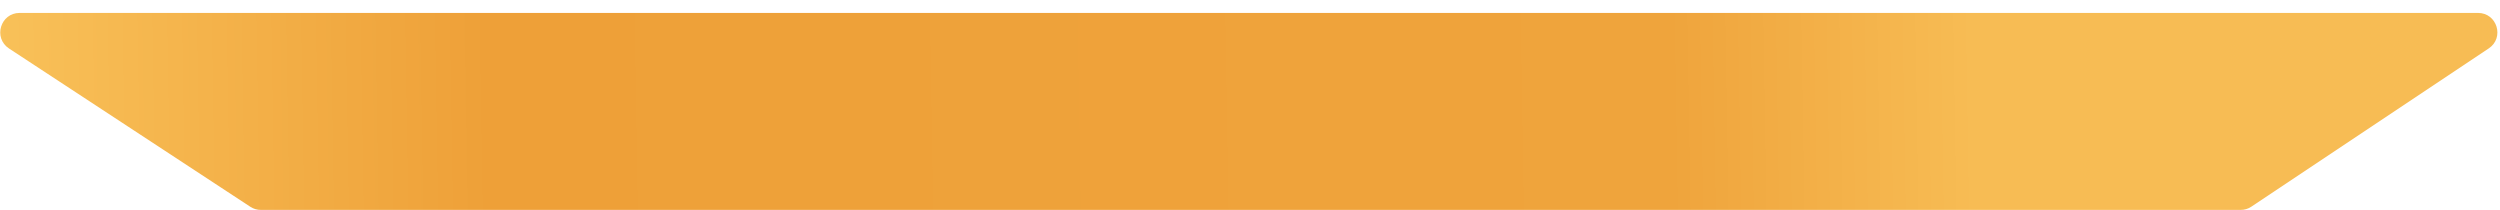 <?xml version="1.0" encoding="UTF-8"?> <svg xmlns="http://www.w3.org/2000/svg" width="774" height="65" viewBox="0 0 774 65" fill="none"> <g filter="url(#filter0_d_448_200)"> <path d="M77.501 60.017C78.479 60.658 79.623 61 80.792 61H693.683C694.868 61 696.026 60.649 697.012 59.992L770.512 10.992C775.451 7.699 773.12 -1.19209e-07 767.183 -1.19209e-07H6.087C0.128 -1.19209e-07 -2.187 7.748 2.796 11.017L77.501 60.017Z" fill="url(#paint0_linear_448_200)"></path> </g> <defs> <filter id="filter0_d_448_200" x="0.076" y="0" width="773.118" height="65" filterUnits="userSpaceOnUse" color-interpolation-filters="sRGB"> <feFlood flood-opacity="0" result="BackgroundImageFix"></feFlood> <feColorMatrix in="SourceAlpha" type="matrix" values="0 0 0 0 0 0 0 0 0 0 0 0 0 0 0 0 0 0 127 0" result="hardAlpha"></feColorMatrix> <feOffset dy="4"></feOffset> <feComposite in2="hardAlpha" operator="out"></feComposite> <feColorMatrix type="matrix" values="0 0 0 0 0.478 0 0 0 0 0 0 0 0 0 0.455 0 0 0 1 0"></feColorMatrix> <feBlend mode="normal" in2="BackgroundImageFix" result="effect1_dropShadow_448_200"></feBlend> <feBlend mode="normal" in="SourceGraphic" in2="effect1_dropShadow_448_200" result="shape"></feBlend> </filter> <linearGradient id="paint0_linear_448_200" x1="-7.31" y1="61.001" x2="611.403" y2="50.864" gradientUnits="userSpaceOnUse"> <stop offset="0.004" stop-color="#F9C25A"></stop> <stop offset="0.257" stop-color="#EEA038"></stop> <stop offset="0.848" stop-color="#EFA43C"></stop> <stop offset="1" stop-color="#F7BC54"></stop> </linearGradient> </defs> </svg> 